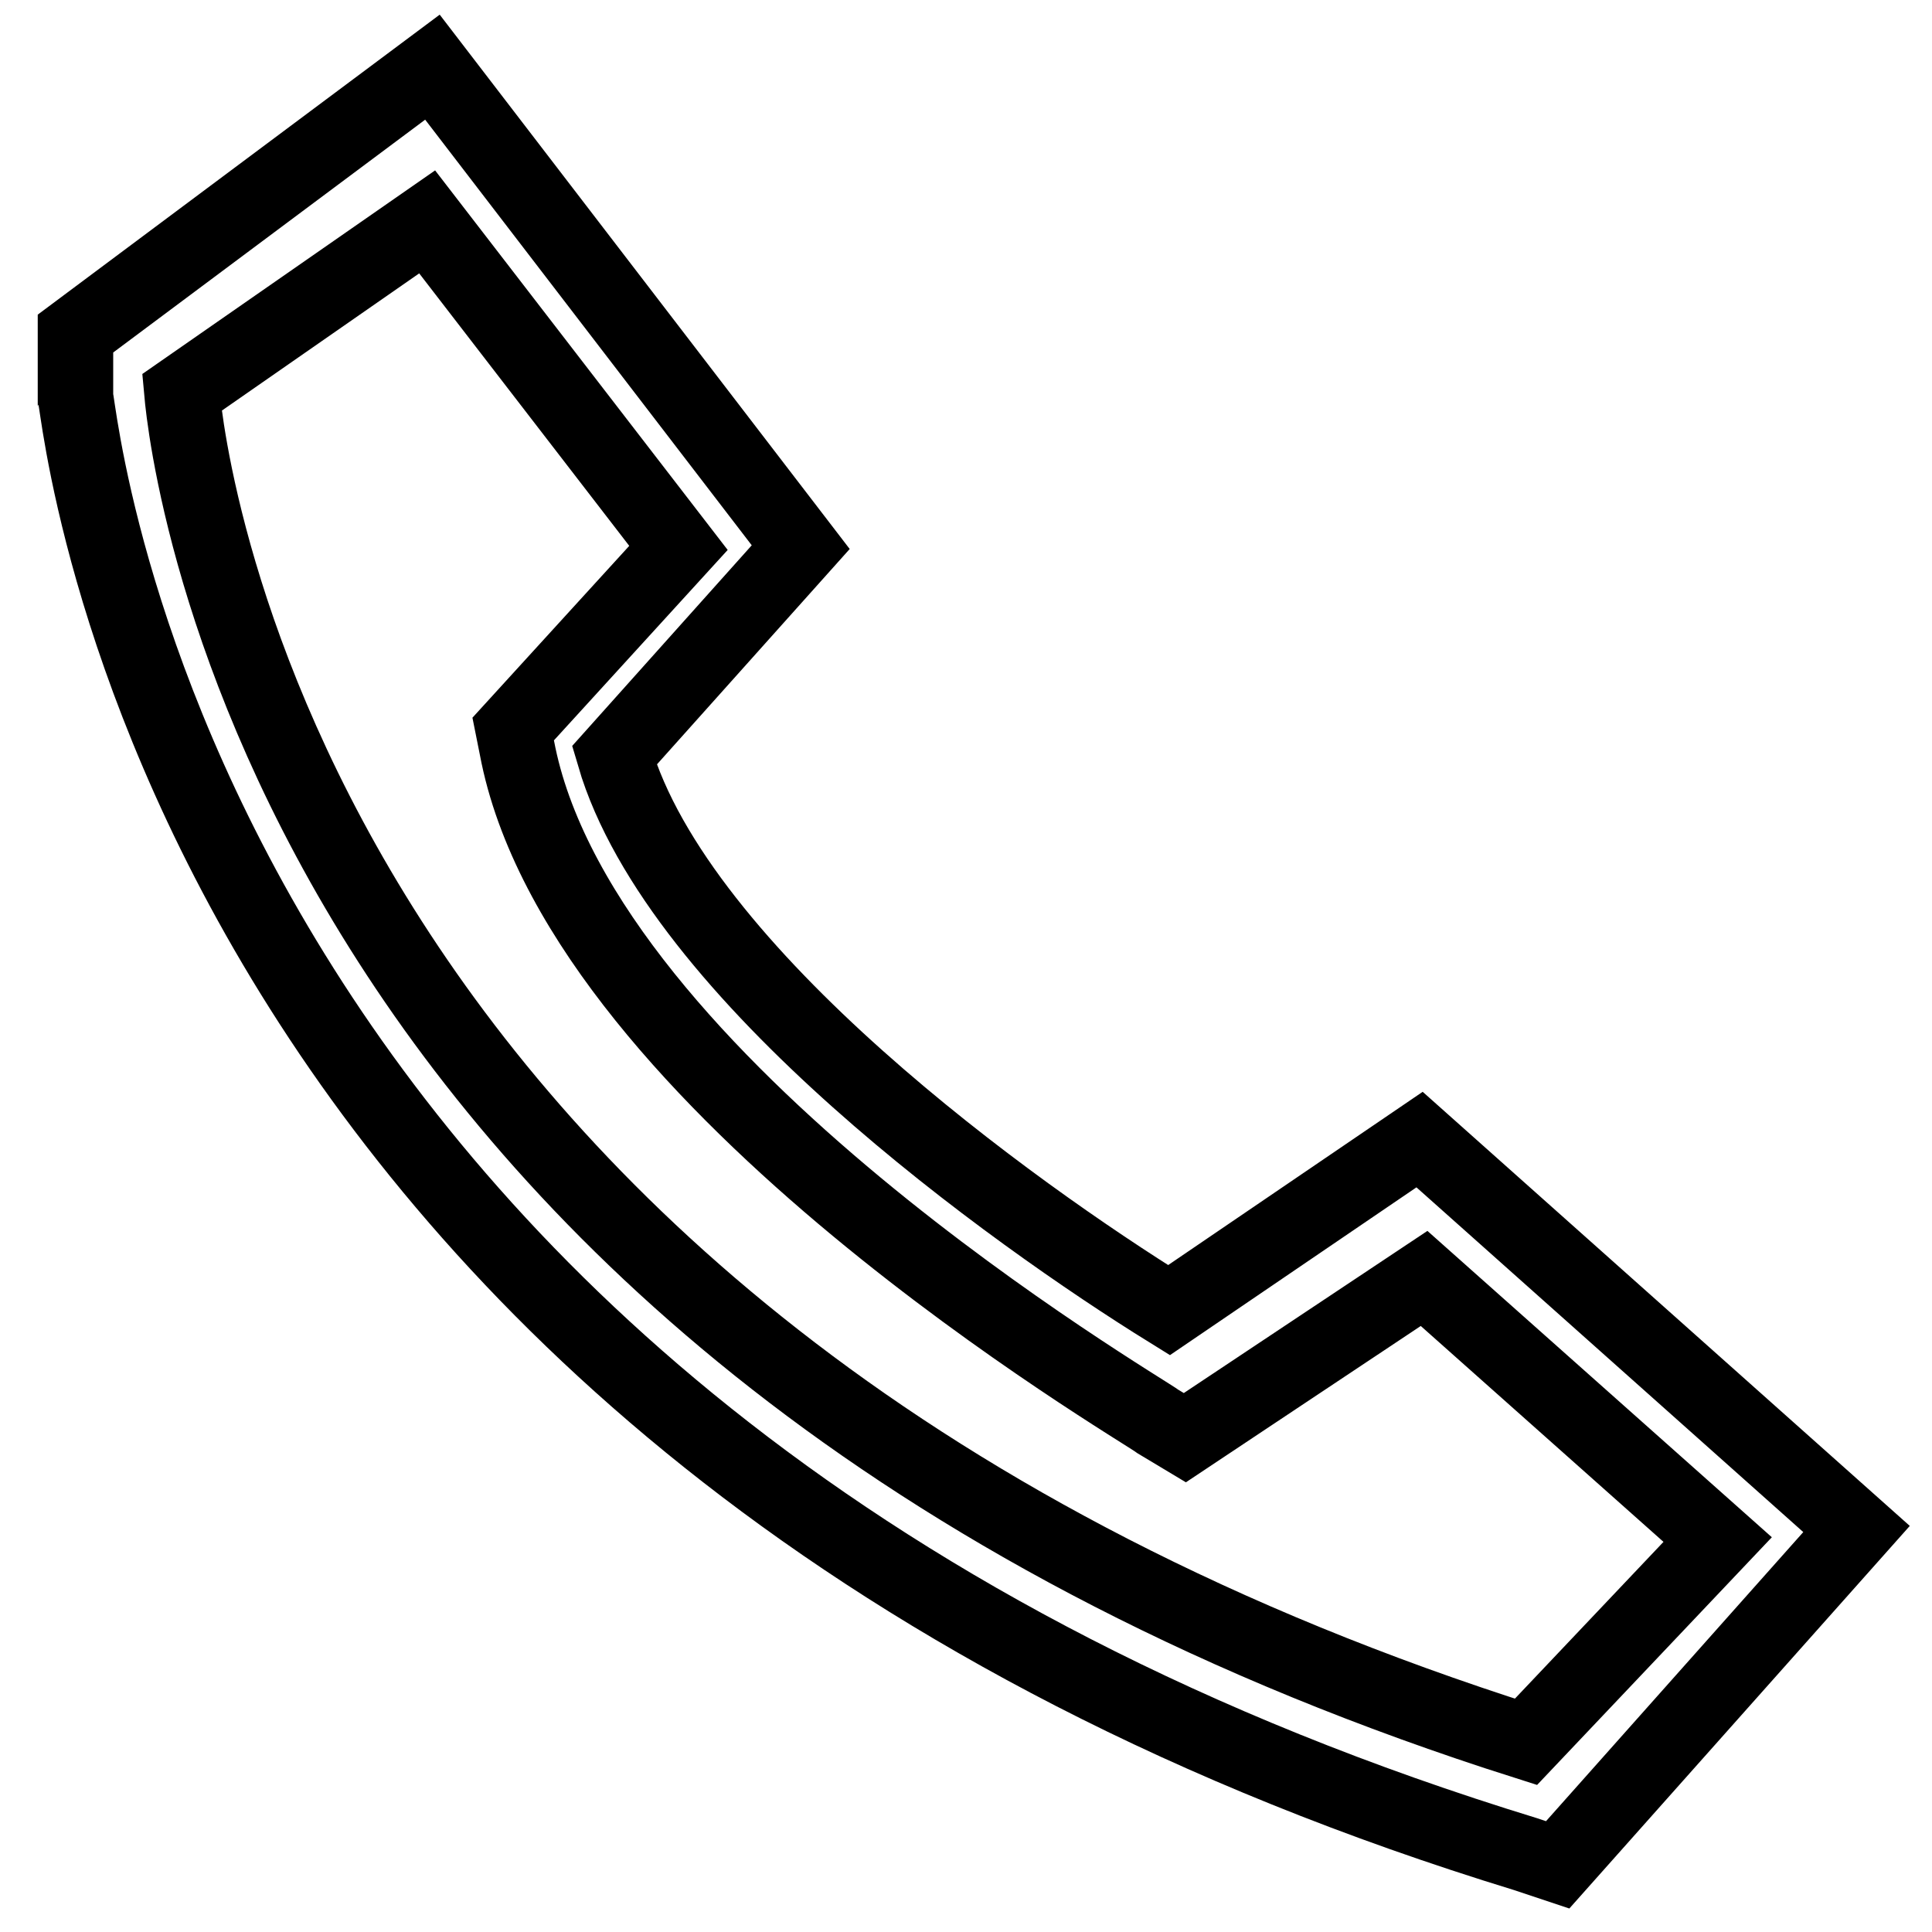 <?xml version="1.0" encoding="utf-8"?>
<!-- Svg Vector Icons : http://www.onlinewebfonts.com/icon -->
<!DOCTYPE svg PUBLIC "-//W3C//DTD SVG 1.1//EN" "http://www.w3.org/Graphics/SVG/1.1/DTD/svg11.dtd">
<svg version="1.1" xmlns="http://www.w3.org/2000/svg" xmlns:xlink="http://www.w3.org/1999/xlink" x="0px" y="0px" viewBox="0 0 256 256" enable-background="new 0 0 256 256" xml:space="preserve">
<g> <path stroke-width="10" fill-opacity="0" stroke="#000000"  d="M206.4,247.1l-4.2-1.4C22,190.5,10.7,54.2,10,52.7v-8.5L57.3,8.9l48.8,63.6l-24.7,27.6 c8.5,29,53,60.8,73.5,73.5l33.2-22.6l57.9,51.6L206.4,247.1L206.4,247.1z M24.1,52c0.7,7.8,13.4,126.5,178.1,178.8l25.4-26.8 l-38.9-34.6L157,190.5l-3.5-2.1c-2.8-2.1-75.6-44.5-84.8-88.3l-0.7-3.5l21.9-24L56.6,29.4L24.1,52z"/></g>
</svg>